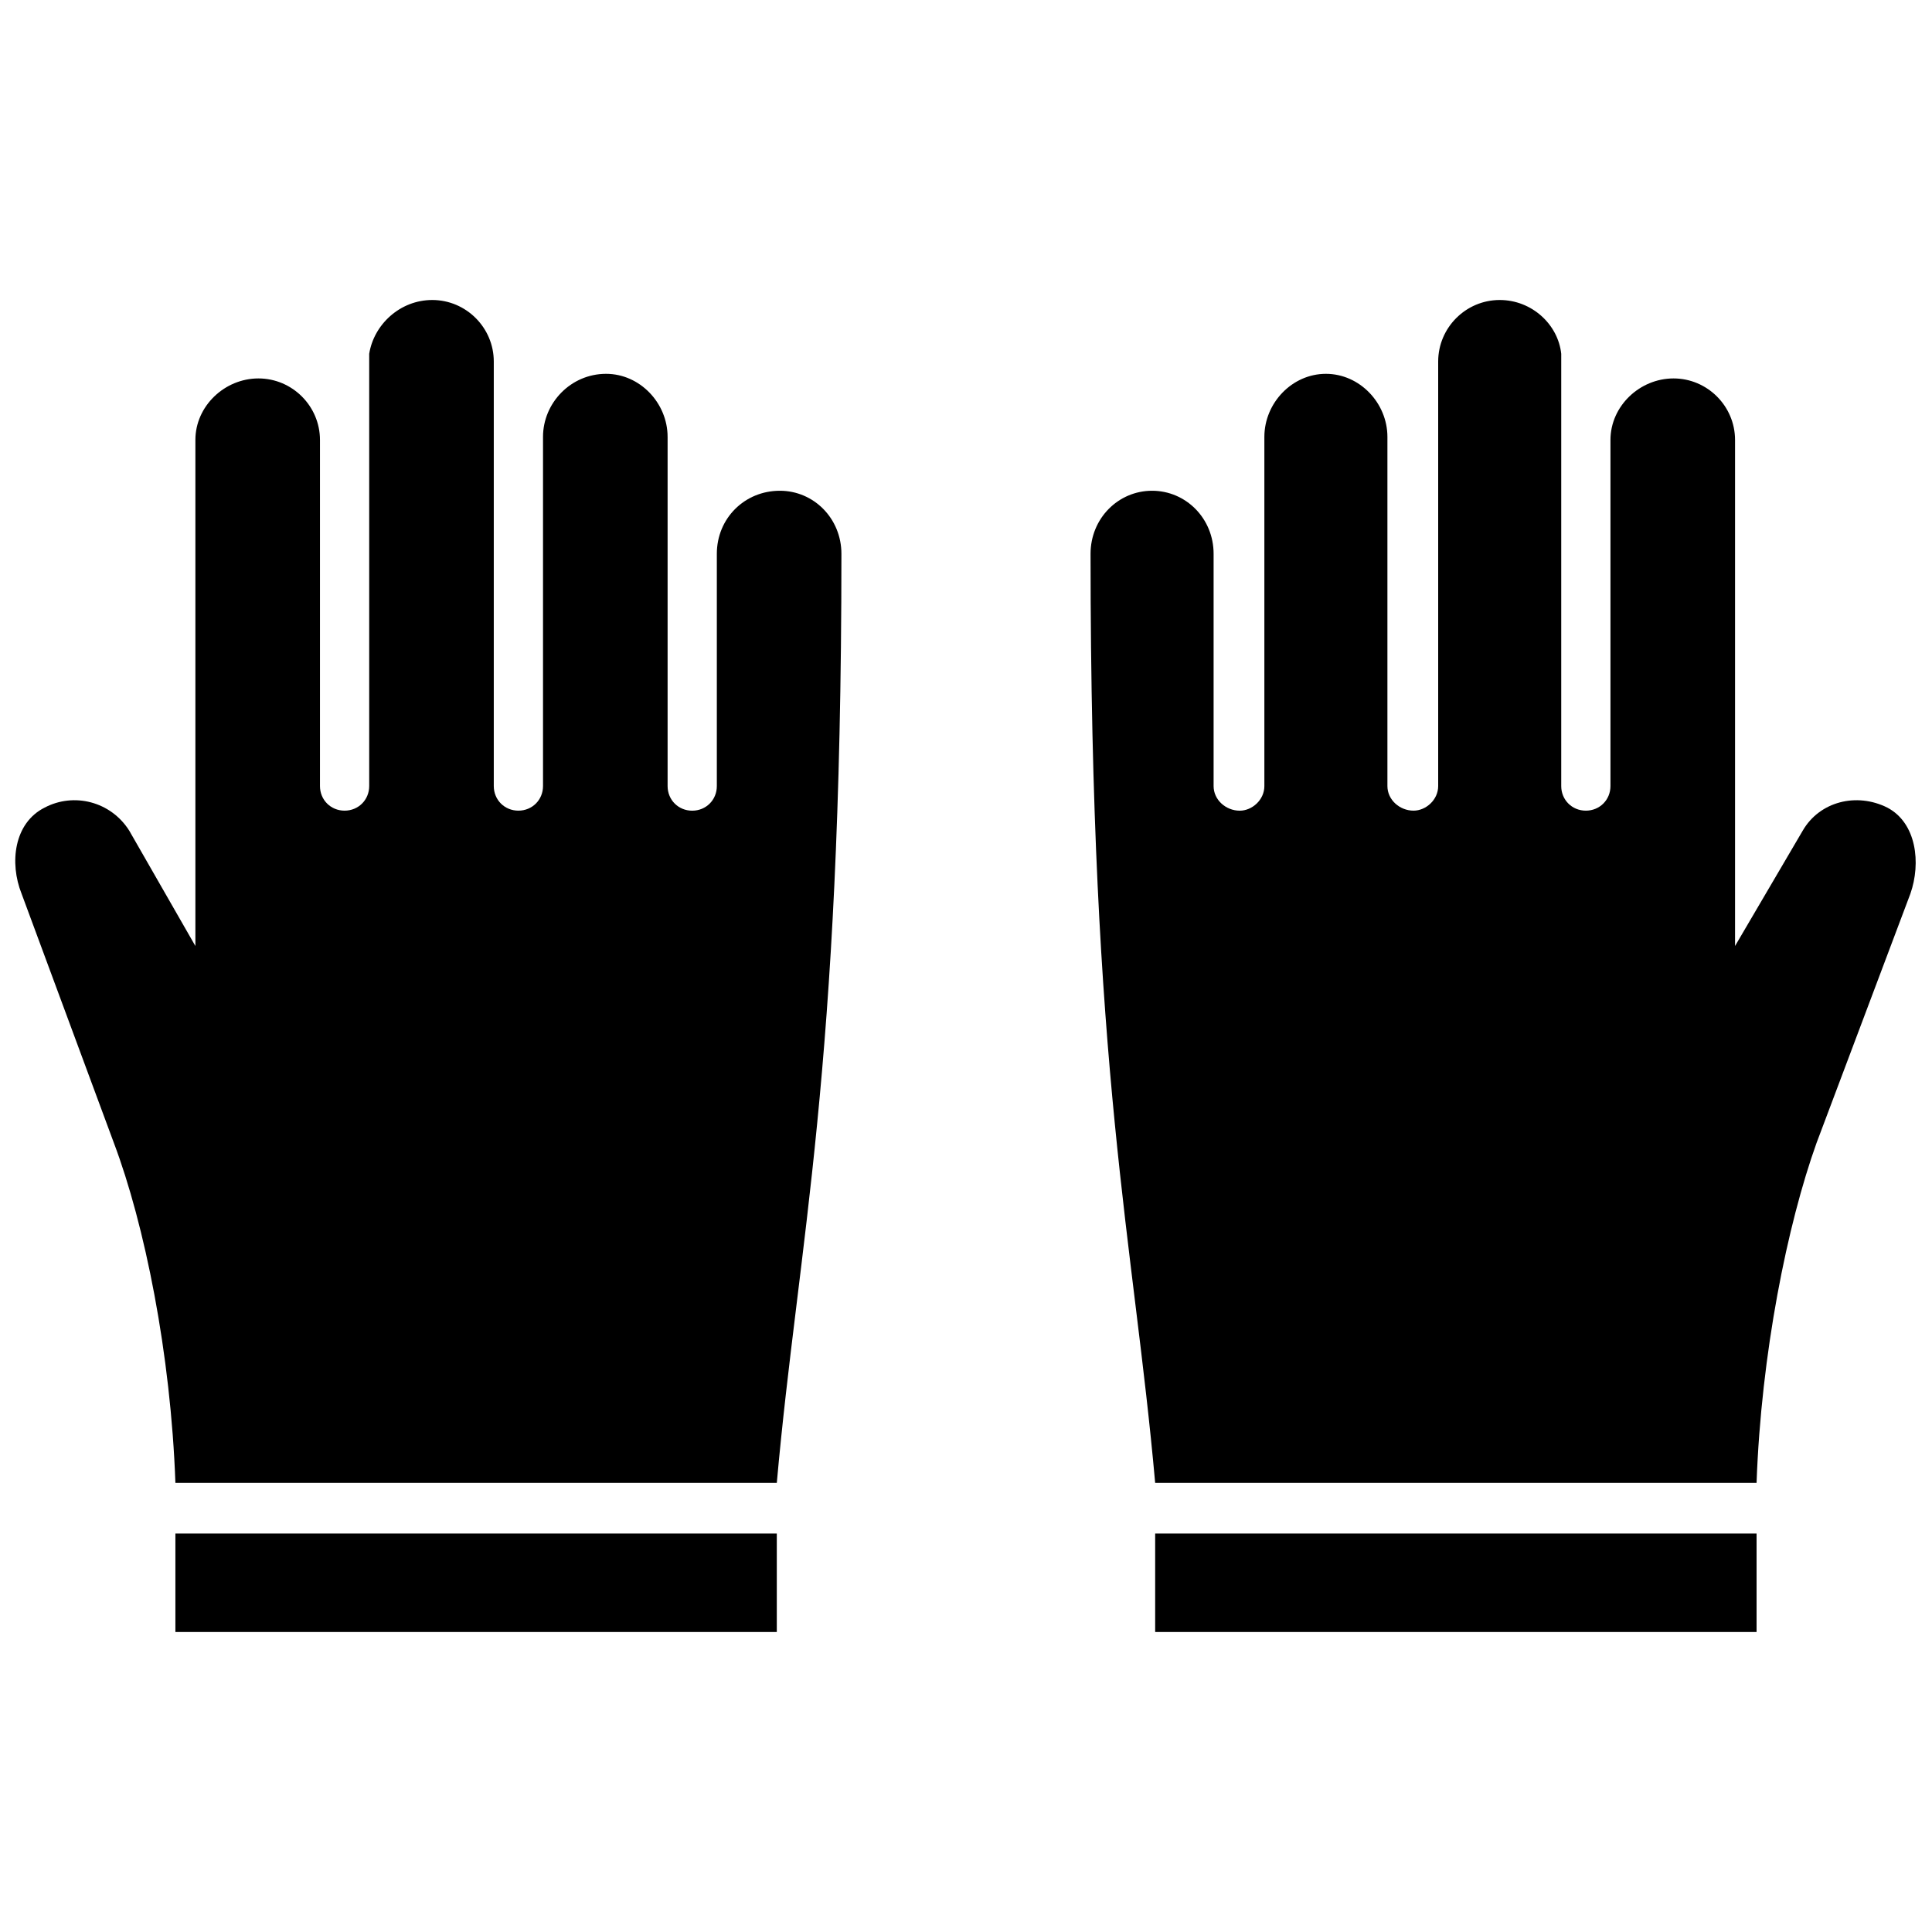 <?xml version="1.0" encoding="UTF-8"?>
<!-- Uploaded to: ICON Repo, www.iconrepo.com, Generator: ICON Repo Mixer Tools -->
<svg width="800px" height="800px" version="1.1" viewBox="144 144 512 512" xmlns="http://www.w3.org/2000/svg">
 <defs>
  <clipPath id="a">
   <path d="m148.09 223h503.81v354h-503.81z"/>
  </clipPath>
 </defs>
 <g clip-path="url(#a)">
  <path d="m320.92 259.78c0-8.969-7.336-16.711-16.305-16.711-9.375 0-16.711 7.746-16.711 16.711v92.527c0 3.668-2.852 6.523-6.523 6.523-3.668 0-6.523-2.852-6.523-6.523v-112.5c0-8.969-7.336-16.305-16.305-16.305-8.559 0-15.488 6.523-16.711 14.266v114.54c0 3.668-2.852 6.523-6.523 6.523-3.668 0-6.523-2.852-6.523-6.523v-91.715c0-8.969-7.336-16.305-16.305-16.305s-16.711 7.336-16.711 16.305v134.11l-17.527-30.57c-4.891-7.746-14.676-10.191-22.418-6.113-8.152 4.074-9.375 14.676-6.113 22.828l24.457 66.035c8.152 21.602 15.082 55.844 16.305 90.082h159.38c5.707-63.996 17.121-108.02 17.121-246.2 0-9.375-7.336-16.711-16.305-16.711-9.375 0-16.711 7.336-16.711 16.711v61.551c0 3.668-2.852 6.523-6.523 6.523-3.668 0-6.523-2.852-6.523-6.523v-92.527zm158.15 0c0-8.969 7.336-16.711 16.305-16.711s16.305 7.746 16.305 16.711v92.527c0 3.668 3.262 6.523 6.93 6.523 3.262 0 6.523-2.852 6.523-6.523v-112.5c0-8.969 7.336-16.305 16.305-16.305 8.559 0 15.488 6.523 16.305 14.266v114.54c0 3.668 2.852 6.523 6.523 6.523 3.668 0 6.523-2.852 6.523-6.523v-91.715c0-8.969 7.746-16.305 16.711-16.305 8.969 0 16.305 7.336 16.305 16.305v134.11l17.934-30.57c4.484-7.746 14.266-10.191 22.418-6.113 7.746 4.074 8.969 14.676 6.113 22.828l-24.863 66.035c-7.746 21.602-14.676 55.844-15.898 90.082h-159.38c-5.707-63.996-17.121-108.02-17.121-246.2 0-9.375 7.336-16.711 16.305-16.711s16.305 7.336 16.305 16.711v61.551c0 3.668 3.262 6.523 6.93 6.523 3.262 0 6.523-2.852 6.523-6.523v-92.527zm130.44 290.63h-159.38v26.086h159.38zm-419.03 0h159.38v26.086h-159.38z" fill-rule="evenodd"/>
 </g>
</svg>